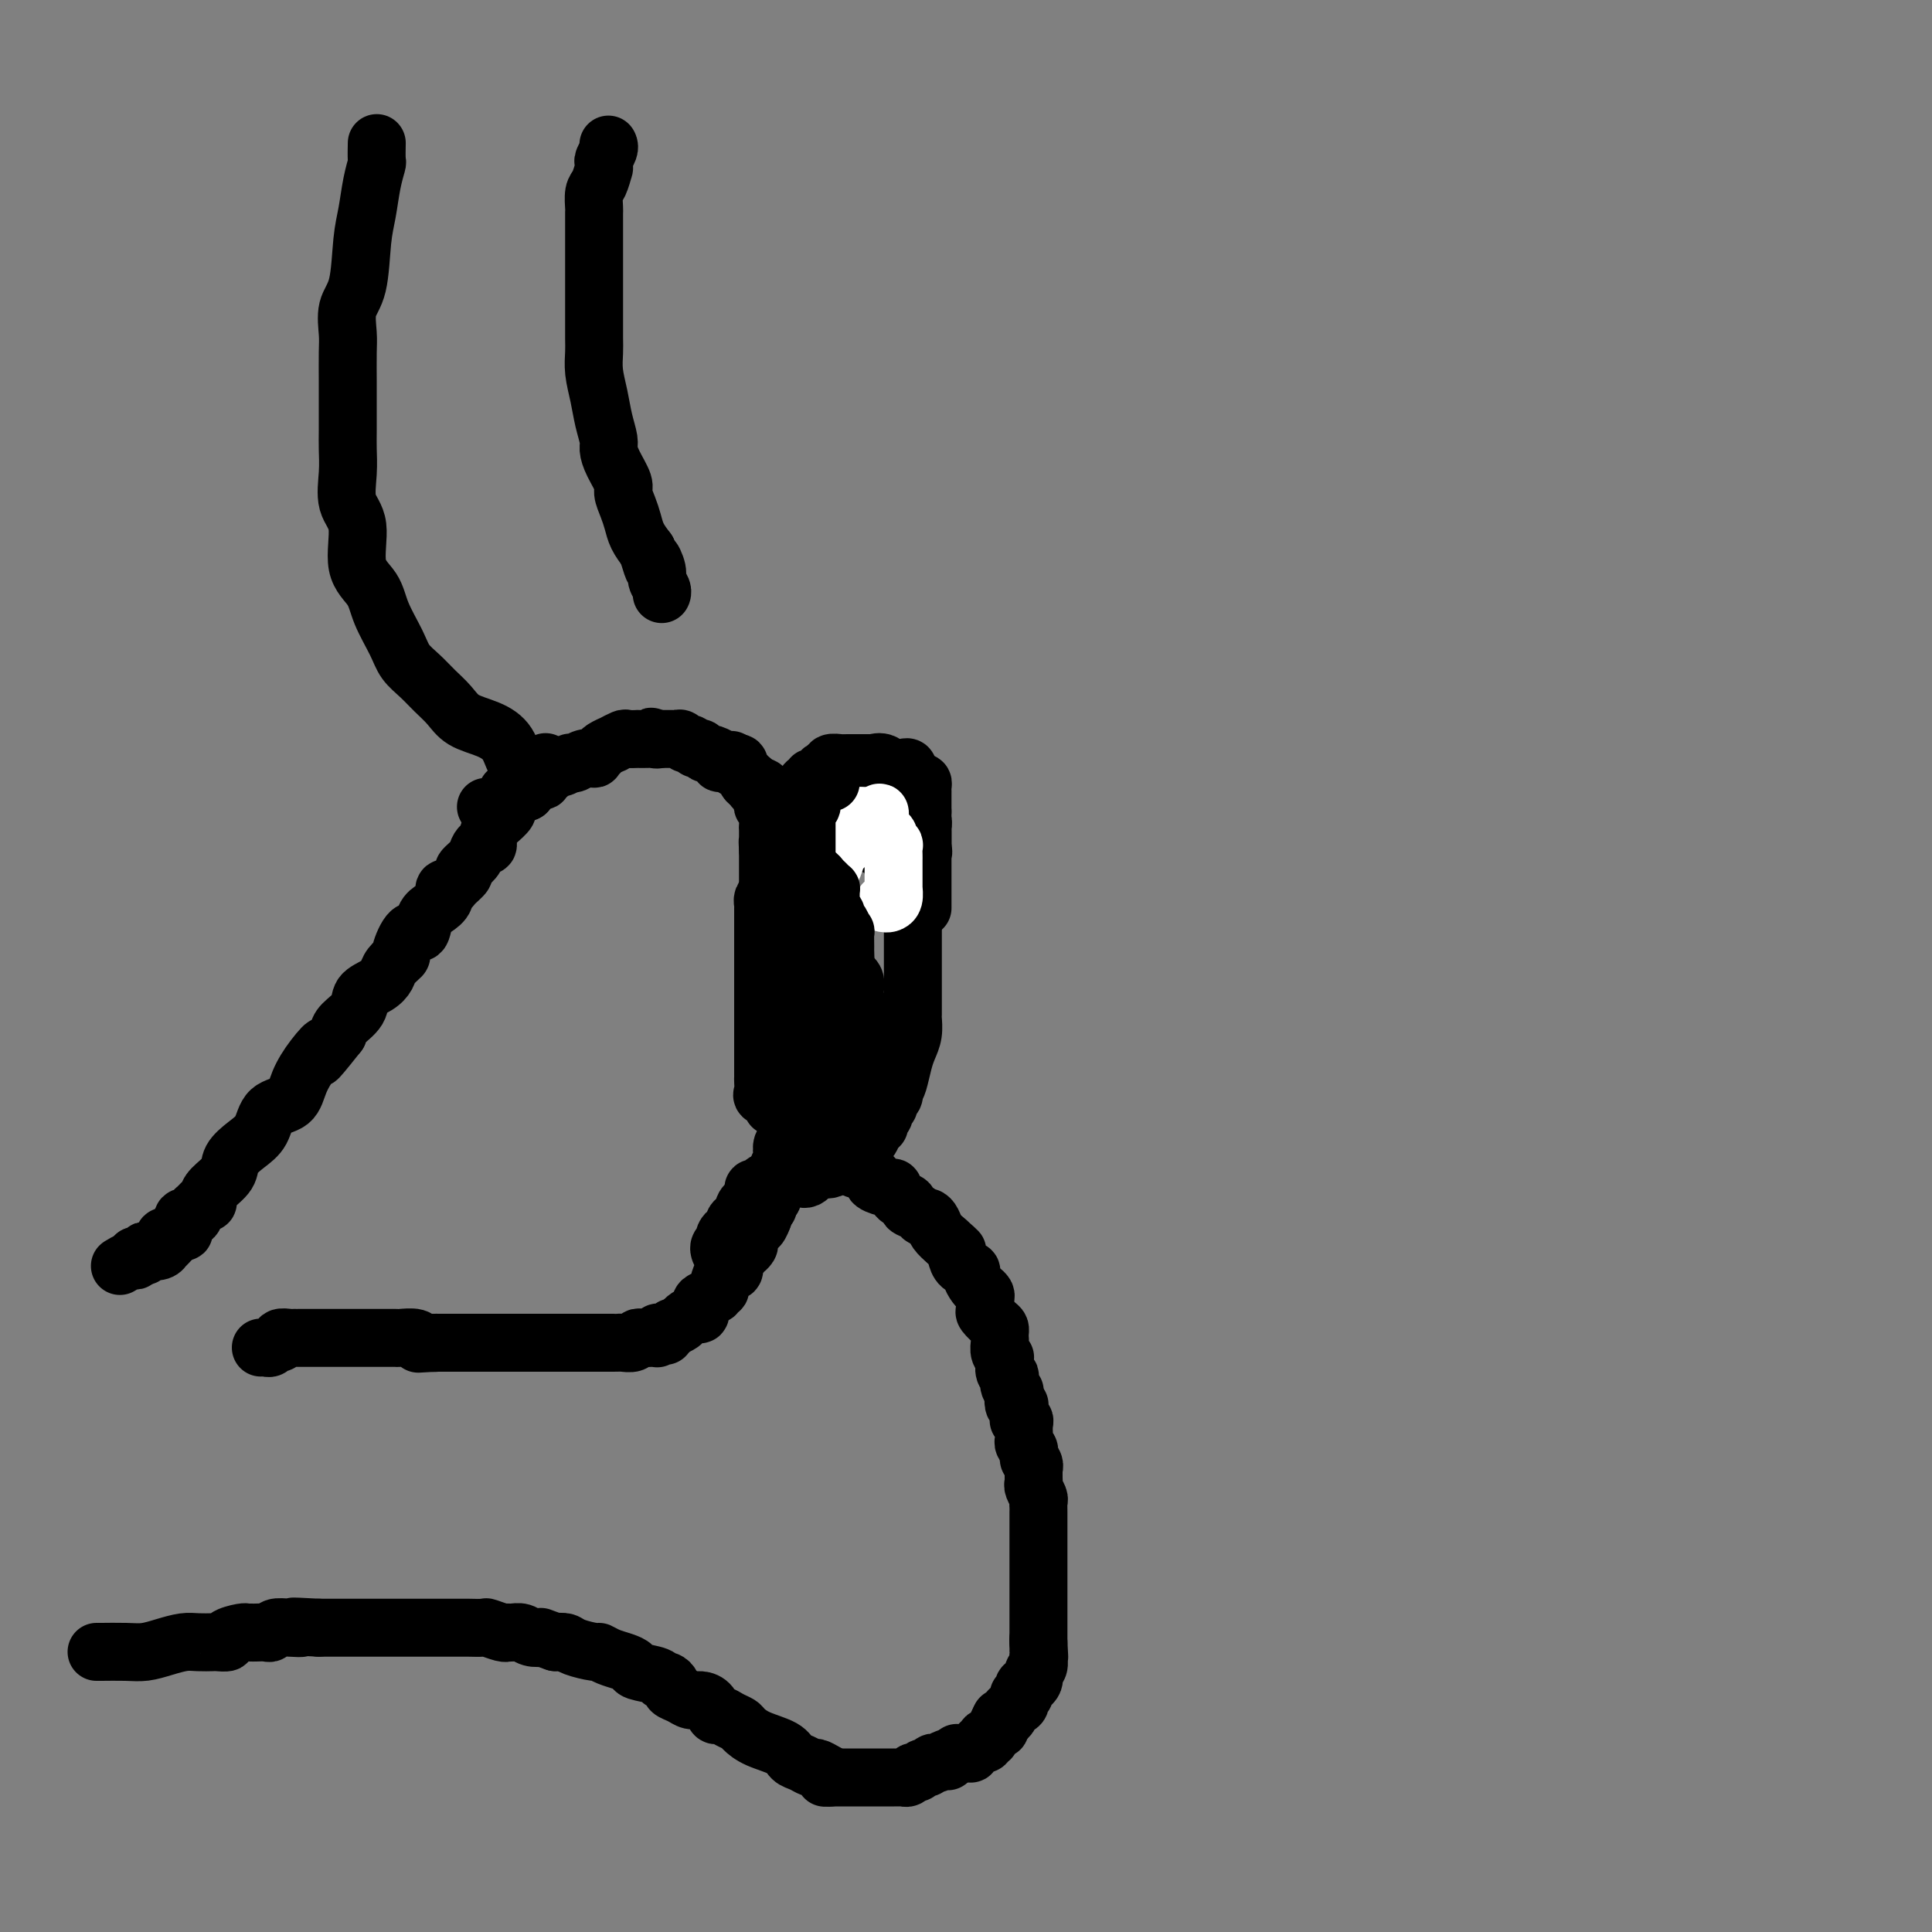 <svg viewBox='0 0 400 400' version='1.1' xmlns='http://www.w3.org/2000/svg' xmlns:xlink='http://www.w3.org/1999/xlink'><rect x="0" y="0" width="400" height="400" fill="#808080" stroke="none"/><g fill='none' stroke='#000000' stroke-width='12' stroke-linecap='round' stroke-linejoin='round'><path d='M78,30c0.006,-0.331 0.013,-0.662 0,0c-0.013,0.662 -0.045,2.318 0,3c0.045,0.682 0.168,0.391 0,1c-0.168,0.609 -0.627,2.118 -1,4c-0.373,1.882 -0.660,4.139 -1,6c-0.340,1.861 -0.732,3.328 -1,6c-0.268,2.672 -0.412,6.550 -1,9c-0.588,2.450 -1.622,3.472 -2,5c-0.378,1.528 -0.101,3.564 0,5c0.101,1.436 0.027,2.273 0,4c-0.027,1.727 -0.007,4.343 0,6c0.007,1.657 -0.000,2.355 0,4c0.000,1.645 0.008,4.239 0,6c-0.008,1.761 -0.033,2.690 0,4c0.033,1.310 0.124,3.000 0,5c-0.124,2.000 -0.463,4.311 0,6c0.463,1.689 1.728,2.755 2,5c0.272,2.245 -0.447,5.668 0,8c0.447,2.332 2.062,3.572 3,5c0.938,1.428 1.199,3.043 2,5c0.801,1.957 2.143,4.256 3,6c0.857,1.744 1.228,2.932 2,4c0.772,1.068 1.945,2.015 3,3c1.055,0.985 1.991,2.008 3,3c1.009,0.992 2.090,1.952 3,3c0.910,1.048 1.649,2.185 3,3c1.351,0.815 3.315,1.307 5,2c1.685,0.693 3.091,1.588 4,3c0.909,1.412 1.322,3.342 2,4c0.678,0.658 1.622,0.045 2,0c0.378,-0.045 0.189,0.477 0,1'/><path d='M109,159c4.486,3.885 3.203,2.598 3,2c-0.203,-0.598 0.676,-0.507 1,-1c0.324,-0.493 0.093,-1.569 0,-2c-0.093,-0.431 -0.046,-0.215 0,0'/><path d='M126,30c-0.030,-0.058 -0.061,-0.116 0,0c0.061,0.116 0.213,0.407 0,1c-0.213,0.593 -0.792,1.490 -1,2c-0.208,0.510 -0.045,0.635 0,1c0.045,0.365 -0.026,0.970 0,1c0.026,0.030 0.151,-0.516 0,0c-0.151,0.516 -0.576,2.094 -1,3c-0.424,0.906 -0.846,1.139 -1,2c-0.154,0.861 -0.041,2.351 0,3c0.041,0.649 0.011,0.457 0,1c-0.011,0.543 -0.003,1.820 0,3c0.003,1.180 0.001,2.263 0,3c-0.001,0.737 -0.000,1.127 0,2c0.000,0.873 0.000,2.228 0,3c-0.000,0.772 -0.000,0.962 0,2c0.000,1.038 0.000,2.924 0,4c-0.000,1.076 -0.001,1.343 0,2c0.001,0.657 0.003,1.704 0,3c-0.003,1.296 -0.012,2.842 0,4c0.012,1.158 0.046,1.928 0,3c-0.046,1.072 -0.170,2.447 0,4c0.170,1.553 0.636,3.285 1,5c0.364,1.715 0.627,3.412 1,5c0.373,1.588 0.856,3.068 1,4c0.144,0.932 -0.049,1.316 0,2c0.049,0.684 0.342,1.667 1,3c0.658,1.333 1.681,3.018 2,4c0.319,0.982 -0.066,1.263 0,2c0.066,0.737 0.585,1.929 1,3c0.415,1.071 0.727,2.019 1,3c0.273,0.981 0.507,1.995 1,3c0.493,1.005 1.247,2.003 2,3'/><path d='M134,114c1.863,6.080 1.021,2.782 1,2c-0.021,-0.782 0.779,0.954 1,2c0.221,1.046 -0.137,1.404 0,2c0.137,0.596 0.768,1.430 1,2c0.232,0.570 0.066,0.877 0,1c-0.066,0.123 -0.033,0.061 0,0'/><path d='M166,244c0.319,0.079 0.638,0.158 1,0c0.362,-0.158 0.769,-0.552 1,-1c0.231,-0.448 0.288,-0.950 1,-1c0.712,-0.050 2.078,0.353 3,0c0.922,-0.353 1.400,-1.463 2,-2c0.600,-0.537 1.322,-0.500 2,-1c0.678,-0.500 1.312,-1.536 2,-2c0.688,-0.464 1.431,-0.355 2,-1c0.569,-0.645 0.964,-2.044 1,-3c0.036,-0.956 -0.289,-1.470 0,-2c0.289,-0.530 1.190,-1.075 2,-2c0.810,-0.925 1.527,-2.228 2,-3c0.473,-0.772 0.701,-1.013 1,-2c0.299,-0.987 0.669,-2.722 1,-4c0.331,-1.278 0.625,-2.100 1,-3c0.375,-0.900 0.833,-1.878 1,-3c0.167,-1.122 0.045,-2.388 0,-3c-0.045,-0.612 -0.012,-0.569 0,-1c0.012,-0.431 0.003,-1.337 0,-2c-0.003,-0.663 -0.001,-1.084 0,-2c0.001,-0.916 0.000,-2.326 0,-3c-0.000,-0.674 -0.000,-0.613 0,-1c0.000,-0.387 0.000,-1.221 0,-2c-0.000,-0.779 -0.000,-1.504 0,-2c0.000,-0.496 0.000,-0.763 0,-1c-0.000,-0.237 -0.000,-0.444 0,-1c0.000,-0.556 0.000,-1.461 0,-2c-0.000,-0.539 -0.000,-0.711 0,-1c0.000,-0.289 0.000,-0.693 0,-1c-0.000,-0.307 -0.000,-0.516 0,-1c0.000,-0.484 0.000,-1.242 0,-2'/><path d='M189,189c0.005,-3.815 0.016,-0.853 0,0c-0.016,0.853 -0.060,-0.402 0,-1c0.060,-0.598 0.224,-0.540 0,-1c-0.224,-0.460 -0.834,-1.437 -1,-2c-0.166,-0.563 0.113,-0.710 0,-1c-0.113,-0.290 -0.619,-0.723 -1,-1c-0.381,-0.277 -0.638,-0.399 -1,-1c-0.362,-0.601 -0.828,-1.681 -1,-2c-0.172,-0.319 -0.048,0.123 0,0c0.048,-0.123 0.020,-0.811 0,-1c-0.020,-0.189 -0.034,0.121 0,0c0.034,-0.121 0.115,-0.673 0,-1c-0.115,-0.327 -0.428,-0.431 -1,-1c-0.572,-0.569 -1.405,-1.605 -2,-2c-0.595,-0.395 -0.951,-0.148 -1,0c-0.049,0.148 0.211,0.198 0,0c-0.211,-0.198 -0.893,-0.645 -1,-1c-0.107,-0.355 0.361,-0.617 0,-1c-0.361,-0.383 -1.549,-0.887 -2,-1c-0.451,-0.113 -0.163,0.166 0,0c0.163,-0.166 0.201,-0.777 0,-1c-0.201,-0.223 -0.642,-0.060 -1,0c-0.358,0.060 -0.635,0.016 -1,0c-0.365,-0.016 -0.819,-0.005 -1,0c-0.181,0.005 -0.091,0.002 0,0'/><path d='M172,171c-0.027,0.000 -0.053,0.000 0,0c0.053,-0.000 0.186,-0.001 0,0c-0.186,0.001 -0.690,0.003 -1,0c-0.310,-0.003 -0.427,-0.011 -1,0c-0.573,0.011 -1.603,0.041 -2,0c-0.397,-0.041 -0.162,-0.155 0,0c0.162,0.155 0.251,0.577 0,1c-0.251,0.423 -0.840,0.845 -1,1c-0.160,0.155 0.111,0.042 0,0c-0.111,-0.042 -0.603,-0.012 -1,0c-0.397,0.012 -0.698,0.006 -1,0'/><path d='M165,173c-0.972,0.077 0.099,-0.731 0,-1c-0.099,-0.269 -1.369,0.002 -2,-1c-0.631,-1.002 -0.625,-3.276 -1,-4c-0.375,-0.724 -1.132,0.100 -2,0c-0.868,-0.100 -1.847,-1.126 -2,-2c-0.153,-0.874 0.522,-1.597 0,-2c-0.522,-0.403 -2.239,-0.485 -3,-1c-0.761,-0.515 -0.566,-1.461 -1,-2c-0.434,-0.539 -1.496,-0.670 -2,-1c-0.504,-0.330 -0.449,-0.858 -1,-1c-0.551,-0.142 -1.707,0.102 -2,0c-0.293,-0.102 0.276,-0.549 0,-1c-0.276,-0.451 -1.397,-0.904 -2,-1c-0.603,-0.096 -0.686,0.166 -1,0c-0.314,-0.166 -0.858,-0.762 -1,-1c-0.142,-0.238 0.116,-0.120 0,0c-0.116,0.120 -0.608,0.242 -1,0c-0.392,-0.242 -0.683,-0.850 -1,-1c-0.317,-0.150 -0.658,0.156 -1,0c-0.342,-0.156 -0.683,-0.774 -1,-1c-0.317,-0.226 -0.610,-0.061 -1,0c-0.390,0.061 -0.878,0.016 -1,0c-0.122,-0.016 0.122,-0.004 0,0c-0.122,0.004 -0.610,0.001 -1,0c-0.390,-0.001 -0.683,-0.000 -1,0c-0.317,0.000 -0.659,0.000 -1,0'/><path d='M136,153c-2.421,-0.928 -0.475,-0.249 0,0c0.475,0.249 -0.521,0.067 -1,0c-0.479,-0.067 -0.442,-0.019 -1,0c-0.558,0.019 -1.713,0.009 -2,0c-0.287,-0.009 0.293,-0.017 0,0c-0.293,0.017 -1.458,0.060 -2,0c-0.542,-0.060 -0.459,-0.224 -1,0c-0.541,0.224 -1.704,0.834 -2,1c-0.296,0.166 0.276,-0.113 0,0c-0.276,0.113 -1.400,0.618 -2,1c-0.600,0.382 -0.675,0.642 -1,1c-0.325,0.358 -0.900,0.814 -1,1c-0.100,0.186 0.276,0.101 0,0c-0.276,-0.101 -1.204,-0.220 -2,0c-0.796,0.220 -1.461,0.777 -2,1c-0.539,0.223 -0.954,0.111 -1,0c-0.046,-0.111 0.275,-0.222 0,0c-0.275,0.222 -1.148,0.777 -2,1c-0.852,0.223 -1.684,0.115 -2,0c-0.316,-0.115 -0.117,-0.237 0,0c0.117,0.237 0.152,0.833 0,1c-0.152,0.167 -0.493,-0.096 -1,0c-0.507,0.096 -1.182,0.552 -2,1c-0.818,0.448 -1.778,0.890 -2,1c-0.222,0.110 0.295,-0.111 0,0c-0.295,0.111 -1.402,0.555 -2,1c-0.598,0.445 -0.686,0.893 -1,1c-0.314,0.107 -0.854,-0.125 -1,0c-0.146,0.125 0.101,0.607 0,1c-0.101,0.393 -0.551,0.696 -1,1'/><path d='M104,166c-3.976,2.238 -1.417,1.333 -1,1c0.417,-0.333 -1.310,-0.095 -2,0c-0.690,0.095 -0.345,0.048 0,0'/><path d='M165,174c-0.236,-0.184 -0.472,-0.368 0,-1c0.472,-0.632 1.651,-1.710 2,-2c0.349,-0.290 -0.131,0.210 0,0c0.131,-0.210 0.875,-1.131 1,-2c0.125,-0.869 -0.369,-1.686 0,-2c0.369,-0.314 1.602,-0.126 2,0c0.398,0.126 -0.037,0.191 0,0c0.037,-0.191 0.546,-0.639 1,-1c0.454,-0.361 0.853,-0.635 1,-1c0.147,-0.365 0.042,-0.819 0,-1c-0.042,-0.181 -0.023,-0.087 0,0c0.023,0.087 0.049,0.167 0,0c-0.049,-0.167 -0.171,-0.581 0,-1c0.171,-0.419 0.637,-0.845 1,-1c0.363,-0.155 0.622,-0.041 1,0c0.378,0.041 0.874,0.007 1,0c0.126,-0.007 -0.117,0.012 0,0c0.117,-0.012 0.593,-0.055 1,0c0.407,0.055 0.744,0.208 1,0c0.256,-0.208 0.429,-0.777 1,-1c0.571,-0.223 1.538,-0.098 2,0c0.462,0.098 0.418,0.171 1,0c0.582,-0.171 1.791,-0.585 3,-1'/><path d='M184,160c2.075,-0.460 1.264,-0.110 1,0c-0.264,0.110 0.019,-0.020 0,0c-0.019,0.020 -0.341,0.191 0,0c0.341,-0.191 1.345,-0.745 2,-1c0.655,-0.255 0.960,-0.210 1,0c0.040,0.210 -0.185,0.586 0,1c0.185,0.414 0.781,0.866 1,1c0.219,0.134 0.063,-0.048 0,0c-0.063,0.048 -0.031,0.328 0,1c0.031,0.672 0.061,1.736 0,2c-0.061,0.264 -0.212,-0.271 0,0c0.212,0.271 0.788,1.347 1,2c0.212,0.653 0.061,0.881 0,1c-0.061,0.119 -0.030,0.127 0,0c0.030,-0.127 0.061,-0.389 0,0c-0.061,0.389 -0.212,1.428 0,2c0.212,0.572 0.789,0.678 1,1c0.211,0.322 0.057,0.860 0,1c-0.057,0.140 -0.015,-0.117 0,0c0.015,0.117 0.004,0.609 0,1c-0.004,0.391 -0.001,0.682 0,1c0.001,0.318 0.000,0.662 0,1c-0.000,0.338 -0.000,0.669 0,1'/><path d='M191,175c0.309,2.330 0.083,1.154 0,1c-0.083,-0.154 -0.022,0.712 0,1c0.022,0.288 0.006,-0.004 0,0c-0.006,0.004 -0.002,0.303 0,1c0.002,0.697 0.000,1.793 0,2c-0.000,0.207 -0.000,-0.474 0,0c0.000,0.474 0.000,2.103 0,3c-0.000,0.897 -0.000,1.062 0,1c0.000,-0.062 0.000,-0.352 0,0c-0.000,0.352 -0.000,1.345 0,2c0.000,0.655 0.000,0.971 0,1c-0.000,0.029 -0.000,-0.230 0,0c0.000,0.230 0.000,0.949 0,1c-0.000,0.051 -0.000,-0.566 0,-1c0.000,-0.434 0.000,-0.684 0,-1c-0.000,-0.316 -0.000,-0.698 0,-1c0.000,-0.302 0.000,-0.524 0,-1c-0.000,-0.476 -0.000,-1.207 0,-2c0.000,-0.793 0.000,-1.650 0,-3c-0.000,-1.350 -0.000,-3.193 0,-4c0.000,-0.807 0.000,-0.577 0,-1c-0.000,-0.423 -0.000,-1.498 0,-2c0.000,-0.502 0.000,-0.429 0,-1c-0.000,-0.571 0.000,-1.785 0,-3'/><path d='M191,168c-0.000,-2.984 -0.000,-1.443 0,-1c0.000,0.443 0.001,-0.211 0,-1c-0.001,-0.789 -0.003,-1.713 0,-2c0.003,-0.287 0.011,0.063 0,0c-0.011,-0.063 -0.041,-0.539 0,-1c0.041,-0.461 0.154,-0.907 0,-1c-0.154,-0.093 -0.575,0.167 -1,0c-0.425,-0.167 -0.855,-0.761 -1,-1c-0.145,-0.239 -0.006,-0.124 0,0c0.006,0.124 -0.121,0.258 -1,0c-0.879,-0.258 -2.509,-0.906 -3,-1c-0.491,-0.094 0.156,0.367 0,0c-0.156,-0.367 -1.117,-1.562 -2,-2c-0.883,-0.438 -1.689,-0.117 -2,0c-0.311,0.117 -0.126,0.031 0,0c0.126,-0.031 0.192,-0.008 0,0c-0.192,0.008 -0.643,0.002 -1,0c-0.357,-0.002 -0.622,-0.001 -1,0c-0.378,0.001 -0.871,0.000 -1,0c-0.129,-0.000 0.106,-0.000 0,0c-0.106,0.000 -0.552,0.000 -1,0c-0.448,-0.000 -0.898,-0.001 -1,0c-0.102,0.001 0.144,0.004 0,0c-0.144,-0.004 -0.680,-0.015 -1,0c-0.320,0.015 -0.426,0.056 -1,0c-0.574,-0.056 -1.616,-0.207 -2,0c-0.384,0.207 -0.110,0.774 0,1c0.110,0.226 0.055,0.113 0,0'/><path d='M172,159c-2.111,0.316 -1.890,0.606 -2,1c-0.110,0.394 -0.552,0.893 -1,1c-0.448,0.107 -0.904,-0.178 -1,0c-0.096,0.178 0.167,0.817 0,1c-0.167,0.183 -0.763,-0.092 -1,0c-0.237,0.092 -0.115,0.549 0,1c0.115,0.451 0.223,0.895 0,1c-0.223,0.105 -0.778,-0.130 -1,0c-0.222,0.130 -0.113,0.623 0,1c0.113,0.377 0.229,0.637 0,1c-0.229,0.363 -0.803,0.830 -1,1c-0.197,0.170 -0.015,0.043 0,0c0.015,-0.043 -0.136,-0.000 0,0c0.136,0.000 0.558,-0.041 1,0c0.442,0.041 0.905,0.166 1,0c0.095,-0.166 -0.178,-0.623 0,-1c0.178,-0.377 0.808,-0.675 1,-1c0.192,-0.325 -0.053,-0.675 0,-1c0.053,-0.325 0.406,-0.623 1,-1c0.594,-0.377 1.429,-0.833 2,-1c0.571,-0.167 0.877,-0.045 1,0c0.123,0.045 0.064,0.012 0,0c-0.064,-0.012 -0.133,-0.003 0,0c0.133,0.003 0.466,0.001 1,0c0.534,-0.001 1.267,-0.000 2,0'/><path d='M175,162c1.653,-0.461 1.287,0.388 1,1c-0.287,0.612 -0.495,0.989 0,1c0.495,0.011 1.692,-0.344 2,0c0.308,0.344 -0.272,1.388 0,2c0.272,0.612 1.397,0.791 2,1c0.603,0.209 0.684,0.448 1,1c0.316,0.552 0.868,1.416 1,2c0.132,0.584 -0.157,0.888 0,1c0.157,0.112 0.759,0.032 1,0c0.241,-0.032 0.120,-0.016 0,0'/><path d='M109,163c0.000,0.000 0.000,1.000 0,1'/><path d='M109,164c-0.157,0.163 -0.548,0.070 -1,0c-0.452,-0.070 -0.965,-0.117 -1,0c-0.035,0.117 0.408,0.398 0,1c-0.408,0.602 -1.669,1.526 -2,2c-0.331,0.474 0.266,0.499 0,1c-0.266,0.501 -1.395,1.479 -2,2c-0.605,0.521 -0.687,0.587 -1,1c-0.313,0.413 -0.856,1.174 -1,2c-0.144,0.826 0.111,1.717 0,2c-0.111,0.283 -0.588,-0.041 -1,0c-0.412,0.041 -0.758,0.448 -1,1c-0.242,0.552 -0.379,1.248 -1,2c-0.621,0.752 -1.726,1.559 -2,2c-0.274,0.441 0.282,0.516 0,1c-0.282,0.484 -1.402,1.376 -2,2c-0.598,0.624 -0.675,0.980 -1,1c-0.325,0.020 -0.898,-0.298 -1,0c-0.102,0.298 0.269,1.211 0,2c-0.269,0.789 -1.176,1.456 -2,2c-0.824,0.544 -1.564,0.967 -2,2c-0.436,1.033 -0.569,2.675 -1,3c-0.431,0.325 -1.162,-0.667 -2,0c-0.838,0.667 -1.784,2.994 -2,4c-0.216,1.006 0.299,0.691 0,1c-0.299,0.309 -1.412,1.240 -2,2c-0.588,0.760 -0.651,1.348 -1,2c-0.349,0.652 -0.983,1.368 -2,2c-1.017,0.632 -2.417,1.180 -3,2c-0.583,0.820 -0.349,1.913 -1,3c-0.651,1.087 -2.186,2.168 -3,3c-0.814,0.832 -0.907,1.416 -1,2'/><path d='M70,214c-6.636,8.358 -3.725,4.254 -3,3c0.725,-1.254 -0.735,0.342 -2,2c-1.265,1.658 -2.333,3.378 -3,5c-0.667,1.622 -0.932,3.148 -2,4c-1.068,0.852 -2.938,1.032 -4,2c-1.062,0.968 -1.314,2.724 -2,4c-0.686,1.276 -1.806,2.071 -3,3c-1.194,0.929 -2.463,1.990 -3,3c-0.537,1.010 -0.343,1.968 -1,3c-0.657,1.032 -2.166,2.137 -3,3c-0.834,0.863 -0.993,1.484 -1,2c-0.007,0.516 0.137,0.925 0,1c-0.137,0.075 -0.557,-0.186 -1,0c-0.443,0.186 -0.911,0.819 -1,1c-0.089,0.181 0.200,-0.091 0,0c-0.200,0.091 -0.891,0.546 -1,1c-0.109,0.454 0.363,0.909 0,1c-0.363,0.091 -1.562,-0.182 -2,0c-0.438,0.182 -0.117,0.819 0,1c0.117,0.181 0.028,-0.095 0,0c-0.028,0.095 0.003,0.561 0,1c-0.003,0.439 -0.042,0.850 0,1c0.042,0.150 0.165,0.041 0,0c-0.165,-0.041 -0.619,-0.012 -1,0c-0.381,0.012 -0.691,0.006 -1,0'/><path d='M36,255c-5.215,6.566 -1.253,2.480 0,1c1.253,-1.480 -0.202,-0.354 -1,0c-0.798,0.354 -0.938,-0.062 -1,0c-0.062,0.062 -0.045,0.604 0,1c0.045,0.396 0.118,0.646 0,1c-0.118,0.354 -0.427,0.813 -1,1c-0.573,0.187 -1.410,0.103 -2,0c-0.590,-0.103 -0.931,-0.223 -1,0c-0.069,0.223 0.135,0.791 0,1c-0.135,0.209 -0.610,0.060 -1,0c-0.390,-0.060 -0.695,-0.030 -1,0'/><path d='M28,260c-1.209,1.016 -0.233,1.057 0,1c0.233,-0.057 -0.278,-0.211 -1,0c-0.722,0.211 -1.656,0.788 -2,1c-0.344,0.212 -0.098,0.061 0,0c0.098,-0.061 0.049,-0.030 0,0'/><path d='M182,233c0.033,0.089 0.065,0.179 0,0c-0.065,-0.179 -0.229,-0.625 0,-1c0.229,-0.375 0.850,-0.677 1,-1c0.150,-0.323 -0.170,-0.665 0,-1c0.170,-0.335 0.830,-0.662 1,-1c0.170,-0.338 -0.151,-0.687 0,-1c0.151,-0.313 0.772,-0.591 1,-1c0.228,-0.409 0.061,-0.950 0,-1c-0.061,-0.050 -0.016,0.391 0,0c0.016,-0.391 0.004,-1.614 0,-2c-0.004,-0.386 -0.001,0.064 0,0c0.001,-0.064 0.000,-0.643 0,-1c-0.000,-0.357 -0.000,-0.491 0,-1c0.000,-0.509 0.000,-1.394 0,-2c-0.000,-0.606 -0.000,-0.932 0,-1c0.000,-0.068 0.000,0.121 0,0c-0.000,-0.121 -0.000,-0.553 0,-1c0.000,-0.447 0.000,-0.908 0,-1c-0.000,-0.092 -0.000,0.186 0,0c0.000,-0.186 0.000,-0.834 0,-1c-0.000,-0.166 -0.000,0.151 0,0c0.000,-0.151 0.000,-0.772 0,-1c-0.000,-0.228 -0.000,-0.065 0,0c0.000,0.065 0.000,0.033 0,0'/><path d='M185,215c0.286,-3.011 -0.498,-1.539 -1,-1c-0.502,0.539 -0.723,0.145 -1,0c-0.277,-0.145 -0.612,-0.040 -1,0c-0.388,0.040 -0.829,0.013 -1,0c-0.171,-0.013 -0.070,-0.014 0,0c0.070,0.014 0.111,0.044 0,0c-0.111,-0.044 -0.373,-0.163 -1,0c-0.627,0.163 -1.618,0.606 -2,1c-0.382,0.394 -0.155,0.739 0,1c0.155,0.261 0.238,0.437 0,1c-0.238,0.563 -0.796,1.513 -1,2c-0.204,0.487 -0.055,0.512 0,1c0.055,0.488 0.015,1.439 0,2c-0.015,0.561 -0.004,0.732 0,1c0.004,0.268 0.001,0.631 0,1c-0.001,0.369 -0.000,0.743 0,1c0.000,0.257 0.000,0.398 0,1c-0.000,0.602 -0.000,1.667 0,2c0.000,0.333 0.001,-0.066 0,0c-0.001,0.066 -0.004,0.596 0,1c0.004,0.404 0.015,0.682 0,1c-0.015,0.318 -0.057,0.676 0,1c0.057,0.324 0.211,0.613 0,1c-0.211,0.387 -0.788,0.874 -1,1c-0.212,0.126 -0.061,-0.107 0,0c0.061,0.107 0.030,0.553 0,1'/><path d='M176,234c-0.532,3.101 -0.863,1.353 -1,1c-0.137,-0.353 -0.079,0.689 0,1c0.079,0.311 0.179,-0.110 0,0c-0.179,0.110 -0.636,0.751 -1,1c-0.364,0.249 -0.633,0.105 -1,0c-0.367,-0.105 -0.830,-0.173 -1,0c-0.170,0.173 -0.046,0.585 0,1c0.046,0.415 0.013,0.833 0,1c-0.013,0.167 -0.007,0.084 0,0'/></g>
<g fill='none' stroke='#FFFFFF' stroke-width='12' stroke-linecap='round' stroke-linejoin='round'><path d='M166,183c0.356,0.049 0.711,0.099 1,0c0.289,-0.099 0.511,-0.345 1,-1c0.489,-0.655 1.245,-1.719 2,-2c0.755,-0.281 1.508,0.222 2,0c0.492,-0.222 0.724,-1.169 1,-2c0.276,-0.831 0.596,-1.545 1,-2c0.404,-0.455 0.892,-0.651 1,-1c0.108,-0.349 -0.163,-0.850 0,-1c0.163,-0.150 0.761,0.052 1,0c0.239,-0.052 0.120,-0.358 0,-1c-0.120,-0.642 -0.242,-1.621 0,-2c0.242,-0.379 0.849,-0.158 1,0c0.151,0.158 -0.153,0.253 0,0c0.153,-0.253 0.762,-0.852 1,-1c0.238,-0.148 0.105,0.157 0,0c-0.105,-0.157 -0.183,-0.774 0,-1c0.183,-0.226 0.626,-0.061 1,0c0.374,0.061 0.678,0.017 1,0c0.322,-0.017 0.661,-0.009 1,0'/><path d='M181,169c2.316,-1.923 0.606,0.268 0,1c-0.606,0.732 -0.107,0.003 0,0c0.107,-0.003 -0.178,0.720 0,1c0.178,0.280 0.817,0.116 1,0c0.183,-0.116 -0.091,-0.185 0,0c0.091,0.185 0.546,0.622 1,1c0.454,0.378 0.906,0.696 1,1c0.094,0.304 -0.171,0.592 0,1c0.171,0.408 0.778,0.935 1,1c0.222,0.065 0.060,-0.333 0,0c-0.060,0.333 -0.016,1.396 0,2c0.016,0.604 0.004,0.750 0,1c-0.004,0.250 -0.001,0.606 0,1c0.001,0.394 0.000,0.827 0,1c-0.000,0.173 -0.000,0.088 0,0c0.000,-0.088 0.000,-0.177 0,0c-0.000,0.177 -0.000,0.620 0,1c0.000,0.380 0.001,0.697 0,1c-0.001,0.303 -0.003,0.593 0,1c0.003,0.407 0.012,0.932 0,1c-0.012,0.068 -0.044,-0.322 0,0c0.044,0.322 0.166,1.356 0,2c-0.166,0.644 -0.619,0.898 -1,1c-0.381,0.102 -0.691,0.051 -1,0'/></g>
<g fill='none' stroke='#000000' stroke-width='12' stroke-linecap='round' stroke-linejoin='round'><path d='M159,211c0.455,-0.637 0.910,-1.273 1,-2c0.090,-0.727 -0.186,-1.543 0,-2c0.186,-0.457 0.834,-0.555 1,-1c0.166,-0.445 -0.152,-1.236 0,-2c0.152,-0.764 0.772,-1.500 1,-2c0.228,-0.500 0.065,-0.764 0,-1c-0.065,-0.236 -0.031,-0.445 0,-1c0.031,-0.555 0.061,-1.458 0,-2c-0.061,-0.542 -0.213,-0.724 0,-1c0.213,-0.276 0.789,-0.645 1,-1c0.211,-0.355 0.055,-0.695 0,-1c-0.055,-0.305 -0.011,-0.575 0,-1c0.011,-0.425 -0.012,-1.007 0,-1c0.012,0.007 0.060,0.602 0,0c-0.060,-0.602 -0.226,-2.400 0,-3c0.226,-0.600 0.844,-0.003 1,0c0.156,0.003 -0.151,-0.588 0,-1c0.151,-0.412 0.762,-0.646 1,-1c0.238,-0.354 0.105,-0.827 0,-1c-0.105,-0.173 -0.183,-0.046 0,0c0.183,0.046 0.626,0.012 1,0c0.374,-0.012 0.678,-0.004 1,0c0.322,0.004 0.661,0.002 1,0'/><path d='M168,187c0.664,-0.225 -0.176,0.712 0,1c0.176,0.288 1.368,-0.073 2,0c0.632,0.073 0.705,0.580 1,1c0.295,0.420 0.811,0.753 1,1c0.189,0.247 0.051,0.406 0,1c-0.051,0.594 -0.014,1.621 0,2c0.014,0.379 0.004,0.109 0,0c-0.004,-0.109 -0.001,-0.058 0,0c0.001,0.058 0.000,0.124 0,1c-0.000,0.876 -0.000,2.562 0,3c0.000,0.438 0.000,-0.373 0,0c-0.000,0.373 -0.000,1.930 0,3c0.000,1.070 0.000,1.651 0,2c-0.000,0.349 -0.000,0.464 0,1c0.000,0.536 0.000,1.492 0,2c-0.000,0.508 -0.000,0.569 0,1c0.000,0.431 -0.000,1.233 0,2c0.000,0.767 0.000,1.501 0,2c-0.000,0.499 -0.000,0.764 0,1c0.000,0.236 0.000,0.443 0,1c-0.000,0.557 -0.000,1.463 0,2c0.000,0.537 0.000,0.703 0,1c-0.000,0.297 -0.000,0.724 0,1c0.000,0.276 0.001,0.401 0,1c-0.001,0.599 -0.003,1.670 0,2c0.003,0.330 0.012,-0.083 0,0c-0.012,0.083 -0.044,0.661 0,1c0.044,0.339 0.166,0.437 0,1c-0.166,0.563 -0.619,1.589 -1,2c-0.381,0.411 -0.691,0.205 -1,0'/><path d='M170,223c-0.553,4.824 -0.937,1.883 -1,1c-0.063,-0.883 0.193,0.291 0,1c-0.193,0.709 -0.836,0.951 -1,1c-0.164,0.049 0.152,-0.097 0,0c-0.152,0.097 -0.773,0.435 -1,0c-0.227,-0.435 -0.061,-1.643 0,-2c0.061,-0.357 0.016,0.138 0,0c-0.016,-0.138 -0.004,-0.910 0,-1c0.004,-0.090 0.001,0.501 0,0c-0.001,-0.501 -0.000,-2.094 0,-3c0.000,-0.906 0.000,-1.124 0,-1c-0.000,0.124 -0.000,0.591 0,0c0.000,-0.591 0.000,-2.241 0,-3c-0.000,-0.759 -0.000,-0.627 0,-1c0.000,-0.373 0.000,-1.252 0,-2c-0.000,-0.748 -0.001,-1.365 0,-2c0.001,-0.635 0.004,-1.287 0,-2c-0.004,-0.713 -0.015,-1.488 0,-2c0.015,-0.512 0.057,-0.763 0,-1c-0.057,-0.237 -0.211,-0.462 0,-1c0.211,-0.538 0.789,-1.391 1,-2c0.211,-0.609 0.057,-0.976 0,-1c-0.057,-0.024 -0.015,0.293 0,0c0.015,-0.293 0.004,-1.197 0,-2c-0.004,-0.803 -0.001,-1.504 0,-2c0.001,-0.496 0.000,-0.787 0,-1c-0.000,-0.213 -0.000,-0.346 0,-1c0.000,-0.654 0.000,-1.827 0,-3'/><path d='M168,193c-0.000,-5.159 -0.000,-1.558 0,-1c0.000,0.558 0.000,-1.927 0,-3c-0.000,-1.073 -0.000,-0.735 0,-1c0.000,-0.265 0.001,-1.132 0,-2c-0.001,-0.868 -0.005,-1.735 0,-2c0.005,-0.265 0.017,0.073 0,0c-0.017,-0.073 -0.064,-0.556 0,-1c0.064,-0.444 0.238,-0.848 0,-1c-0.238,-0.152 -0.890,-0.051 -1,0c-0.110,0.051 0.320,0.052 0,0c-0.320,-0.052 -1.390,-0.159 -2,0c-0.610,0.159 -0.759,0.582 -1,1c-0.241,0.418 -0.575,0.829 -1,1c-0.425,0.171 -0.941,0.101 -1,0c-0.059,-0.101 0.338,-0.233 0,0c-0.338,0.233 -1.411,0.832 -2,1c-0.589,0.168 -0.694,-0.096 -1,0c-0.306,0.096 -0.814,0.550 -1,1c-0.186,0.450 -0.050,0.894 0,1c0.050,0.106 0.013,-0.126 0,0c-0.013,0.126 -0.004,0.611 0,1c0.004,0.389 0.001,0.682 0,1c-0.001,0.318 -0.000,0.663 0,1c0.000,0.337 0.000,0.668 0,1c-0.000,0.332 -0.000,0.666 0,1'/><path d='M158,192c0.000,1.356 0.000,2.247 0,3c-0.000,0.753 -0.000,1.368 0,2c0.000,0.632 0.000,1.283 0,2c-0.000,0.717 -0.000,1.501 0,2c0.000,0.499 0.000,0.711 0,1c-0.000,0.289 -0.000,0.653 0,1c0.000,0.347 0.000,0.678 0,1c-0.000,0.322 -0.000,0.636 0,1c0.000,0.364 0.000,0.779 0,1c-0.000,0.221 -0.000,0.247 0,1c0.000,0.753 0.000,2.233 0,3c-0.000,0.767 -0.000,0.820 0,1c0.000,0.180 0.000,0.485 0,1c-0.000,0.515 -0.000,1.240 0,2c0.000,0.760 0.000,1.556 0,2c-0.000,0.444 -0.000,0.538 0,1c0.000,0.462 0.001,1.293 0,2c-0.001,0.707 -0.002,1.289 0,2c0.002,0.711 0.008,1.552 0,2c-0.008,0.448 -0.030,0.502 0,1c0.030,0.498 0.112,1.440 0,2c-0.112,0.560 -0.420,0.739 0,1c0.420,0.261 1.567,0.606 2,1c0.433,0.394 0.152,0.838 0,1c-0.152,0.162 -0.176,0.044 0,0c0.176,-0.044 0.552,-0.012 1,0c0.448,0.012 0.967,0.003 1,0c0.033,-0.003 -0.419,-0.001 0,0c0.419,0.001 1.710,0.000 3,0'/><path d='M165,229c0.971,0.131 -0.100,-0.542 0,-1c0.100,-0.458 1.371,-0.701 2,-1c0.629,-0.299 0.615,-0.653 1,-1c0.385,-0.347 1.167,-0.688 2,-1c0.833,-0.312 1.715,-0.595 2,-1c0.285,-0.405 -0.029,-0.930 0,-1c0.029,-0.070 0.400,0.317 1,0c0.600,-0.317 1.428,-1.338 2,-2c0.572,-0.662 0.889,-0.965 1,-1c0.111,-0.035 0.016,0.198 0,0c-0.016,-0.198 0.048,-0.827 0,-1c-0.048,-0.173 -0.209,0.108 0,0c0.209,-0.108 0.788,-0.606 1,-1c0.212,-0.394 0.057,-0.684 0,-1c-0.057,-0.316 -0.015,-0.658 0,-1c0.015,-0.342 0.004,-0.683 0,-1c-0.004,-0.317 -0.001,-0.610 0,-1c0.001,-0.390 0.000,-0.878 0,-1c-0.000,-0.122 -0.000,0.122 0,0c0.000,-0.122 0.000,-0.610 0,-1c-0.000,-0.390 -0.000,-0.682 0,-1c0.000,-0.318 0.000,-0.663 0,-1c-0.000,-0.337 -0.000,-0.667 0,-1c0.000,-0.333 0.001,-0.670 0,-1c-0.001,-0.330 -0.004,-0.653 0,-1c0.004,-0.347 0.016,-0.718 0,-1c-0.016,-0.282 -0.060,-0.473 0,-1c0.060,-0.527 0.222,-1.389 0,-2c-0.222,-0.611 -0.829,-0.972 -1,-1c-0.171,-0.028 0.094,0.278 0,0c-0.094,-0.278 -0.547,-1.139 -1,-2'/><path d='M175,200c-0.309,-2.892 -0.082,-1.123 0,-1c0.082,0.123 0.019,-1.399 0,-2c-0.019,-0.601 0.005,-0.281 0,-1c-0.005,-0.719 -0.040,-2.479 0,-3c0.040,-0.521 0.155,0.196 0,0c-0.155,-0.196 -0.581,-1.305 -1,-2c-0.419,-0.695 -0.830,-0.978 -1,-1c-0.170,-0.022 -0.098,0.215 0,0c0.098,-0.215 0.222,-0.883 0,-1c-0.222,-0.117 -0.792,0.319 -1,0c-0.208,-0.319 -0.055,-1.391 0,-2c0.055,-0.609 0.012,-0.755 0,-1c-0.012,-0.245 0.008,-0.590 0,-1c-0.008,-0.410 -0.043,-0.884 0,-1c0.043,-0.116 0.165,0.126 0,0c-0.165,-0.126 -0.618,-0.622 -1,-1c-0.382,-0.378 -0.695,-0.639 -1,-1c-0.305,-0.361 -0.603,-0.822 -1,-1c-0.397,-0.178 -0.894,-0.072 -1,0c-0.106,0.072 0.178,0.111 0,0c-0.178,-0.111 -0.818,-0.373 -1,0c-0.182,0.373 0.095,1.382 0,2c-0.095,0.618 -0.562,0.846 -1,1c-0.438,0.154 -0.849,0.234 -1,1c-0.151,0.766 -0.043,2.219 0,3c0.043,0.781 0.022,0.891 0,1'/><path d='M165,189c-0.309,1.270 -0.083,0.446 0,1c0.083,0.554 0.022,2.487 0,3c-0.022,0.513 -0.006,-0.396 0,0c0.006,0.396 0.002,2.095 0,3c-0.002,0.905 -0.000,1.017 0,1c0.000,-0.017 0.000,-0.163 0,0c-0.000,0.163 -0.000,0.635 0,1c0.000,0.365 -0.000,0.623 0,1c0.000,0.377 0.000,0.873 0,1c-0.000,0.127 -0.000,-0.117 0,0c0.000,0.117 0.001,0.594 0,1c-0.001,0.406 -0.003,0.741 0,1c0.003,0.259 0.011,0.442 0,1c-0.011,0.558 -0.040,1.492 0,2c0.040,0.508 0.151,0.589 0,1c-0.151,0.411 -0.562,1.150 -1,2c-0.438,0.850 -0.902,1.809 -1,2c-0.098,0.191 0.170,-0.385 0,0c-0.170,0.385 -0.778,1.733 -1,2c-0.222,0.267 -0.060,-0.547 0,-1c0.060,-0.453 0.017,-0.546 0,-1c-0.017,-0.454 -0.007,-1.270 0,-2c0.007,-0.730 0.012,-1.375 0,-3c-0.012,-1.625 -0.042,-4.231 0,-5c0.042,-0.769 0.156,0.299 0,0c-0.156,-0.299 -0.580,-1.965 -1,-3c-0.420,-1.035 -0.834,-1.439 -1,-2c-0.166,-0.561 -0.083,-1.281 0,-2'/><path d='M160,193c-0.536,-3.123 -0.876,-1.429 -1,-1c-0.124,0.429 -0.033,-0.406 0,-1c0.033,-0.594 0.009,-0.947 0,-1c-0.009,-0.053 -0.002,0.193 0,0c0.002,-0.193 0.001,-0.824 0,-1c-0.001,-0.176 -0.000,0.103 0,0c0.000,-0.103 0.000,-0.588 0,-1c-0.000,-0.412 -0.000,-0.751 0,-1c0.000,-0.249 0.000,-0.410 0,-1c-0.000,-0.590 -0.000,-1.611 0,-2c0.000,-0.389 0.000,-0.145 0,0c-0.000,0.145 -0.000,0.193 0,0c0.000,-0.193 0.000,-0.626 0,-1c-0.000,-0.374 -0.000,-0.688 0,-1c0.000,-0.312 0.000,-0.623 0,-1c-0.000,-0.377 -0.000,-0.822 0,-1c0.000,-0.178 0.000,-0.089 0,0c-0.000,0.089 -0.000,0.179 0,0c0.000,-0.179 0.000,-0.625 0,-1c-0.000,-0.375 -0.000,-0.678 0,-1c0.000,-0.322 0.000,-0.663 0,-1c-0.000,-0.337 -0.000,-0.668 0,-1'/><path d='M159,176c-0.155,-2.873 -0.041,-1.556 0,-1c0.041,0.556 0.011,0.352 0,0c-0.011,-0.352 -0.003,-0.852 0,-1c0.003,-0.148 0.001,0.054 0,0c-0.001,-0.054 0.001,-0.365 0,-1c-0.001,-0.635 -0.004,-1.595 0,-2c0.004,-0.405 0.015,-0.255 0,0c-0.015,0.255 -0.056,0.615 0,0c0.056,-0.615 0.208,-2.206 0,-3c-0.208,-0.794 -0.778,-0.790 -1,-1c-0.222,-0.210 -0.097,-0.634 0,-1c0.097,-0.366 0.167,-0.676 0,-1c-0.167,-0.324 -0.569,-0.664 -1,-1c-0.431,-0.336 -0.890,-0.667 -1,-1c-0.110,-0.333 0.129,-0.667 0,-1c-0.129,-0.333 -0.627,-0.664 -1,-1c-0.373,-0.336 -0.622,-0.679 -1,-1c-0.378,-0.321 -0.885,-0.622 -1,-1c-0.115,-0.378 0.161,-0.832 0,-1c-0.161,-0.168 -0.760,-0.048 -1,0c-0.240,0.048 -0.120,0.024 0,0'/><path d='M152,158c-1.000,-1.167 -0.500,-0.583 0,0'/><path d='M168,187c0.113,-0.868 0.226,-1.737 0,-2c-0.226,-0.263 -0.793,0.079 -1,0c-0.207,-0.079 -0.056,-0.580 0,-1c0.056,-0.420 0.015,-0.760 0,-1c-0.015,-0.240 -0.004,-0.379 0,-1c0.004,-0.621 0.001,-1.725 0,-2c-0.001,-0.275 -0.000,0.277 0,0c0.000,-0.277 0.000,-1.385 0,-2c-0.000,-0.615 -0.000,-0.737 0,-1c0.000,-0.263 0.000,-0.665 0,-1c-0.000,-0.335 -0.000,-0.602 0,-1c0.000,-0.398 0.000,-0.927 0,-1c-0.000,-0.073 -0.000,0.310 0,0c0.000,-0.310 0.000,-1.312 0,-2c-0.000,-0.688 -0.001,-1.060 0,-1c0.001,0.060 0.004,0.554 0,0c-0.004,-0.554 -0.015,-2.155 0,-3c0.015,-0.845 0.056,-0.934 0,-1c-0.056,-0.066 -0.208,-0.108 0,0c0.208,0.108 0.777,0.366 1,0c0.223,-0.366 0.101,-1.356 0,-2c-0.101,-0.644 -0.181,-0.943 0,-1c0.181,-0.057 0.623,0.128 1,0c0.377,-0.128 0.689,-0.571 1,-1c0.311,-0.429 0.622,-0.846 1,-1c0.378,-0.154 0.822,-0.044 1,0c0.178,0.044 0.089,0.022 0,0'/><path d='M165,229c-0.033,-0.089 -0.065,-0.178 0,0c0.065,0.178 0.228,0.622 0,1c-0.228,0.378 -0.846,0.689 -1,1c-0.154,0.311 0.155,0.622 0,1c-0.155,0.378 -0.774,0.822 -1,1c-0.226,0.178 -0.060,0.089 0,0c0.060,-0.089 0.012,-0.180 0,0c-0.012,0.180 0.011,0.629 0,1c-0.011,0.371 -0.054,0.662 0,1c0.054,0.338 0.207,0.723 0,1c-0.207,0.277 -0.773,0.445 -1,1c-0.227,0.555 -0.113,1.497 0,2c0.113,0.503 0.226,0.568 0,1c-0.226,0.432 -0.792,1.232 -1,2c-0.208,0.768 -0.060,1.505 0,2c0.060,0.495 0.030,0.747 0,1'/><path d='M161,245c-0.846,2.715 -0.962,1.501 -1,1c-0.038,-0.501 0.000,-0.289 0,0c0.000,0.289 -0.038,0.655 0,1c0.038,0.345 0.154,0.670 0,1c-0.154,0.330 -0.577,0.665 -1,1'/><path d='M159,249c-0.249,0.842 0.129,0.947 0,1c-0.129,0.053 -0.767,0.056 -1,0c-0.233,-0.056 -0.063,-0.169 0,0c0.063,0.169 0.018,0.620 0,1c-0.018,0.380 -0.009,0.690 0,1'/><path d='M158,252c-0.111,0.339 0.110,-0.313 0,0c-0.110,0.313 -0.552,1.589 -1,2c-0.448,0.411 -0.904,-0.045 -1,0c-0.096,0.045 0.166,0.590 0,1c-0.166,0.410 -0.762,0.683 -1,1c-0.238,0.317 -0.119,0.677 0,1c0.119,0.323 0.238,0.610 0,1c-0.238,0.390 -0.834,0.882 -1,1c-0.166,0.118 0.096,-0.140 0,0c-0.096,0.140 -0.550,0.677 -1,1c-0.450,0.323 -0.895,0.433 -1,1c-0.105,0.567 0.130,1.590 0,2c-0.130,0.410 -0.623,0.205 -1,0c-0.377,-0.205 -0.636,-0.410 -1,0c-0.364,0.410 -0.834,1.434 -1,2c-0.166,0.566 -0.029,0.672 0,1c0.029,0.328 -0.051,0.876 0,1c0.051,0.124 0.234,-0.175 0,0c-0.234,0.175 -0.885,0.825 -1,1c-0.115,0.175 0.307,-0.126 0,0c-0.307,0.126 -1.343,0.678 -2,1c-0.657,0.322 -0.935,0.415 -1,1c-0.065,0.585 0.082,1.662 0,2c-0.082,0.338 -0.393,-0.064 -1,0c-0.607,0.064 -1.510,0.594 -2,1c-0.490,0.406 -0.569,0.687 -1,1c-0.431,0.313 -1.216,0.656 -2,1'/><path d='M139,275c-2.891,3.499 -0.617,0.745 0,0c0.617,-0.745 -0.423,0.518 -1,1c-0.577,0.482 -0.693,0.182 -1,0c-0.307,-0.182 -0.807,-0.245 -1,0c-0.193,0.245 -0.079,0.797 0,1c0.079,0.203 0.124,0.058 0,0c-0.124,-0.058 -0.418,-0.030 -1,0c-0.582,0.030 -1.452,0.061 -2,0c-0.548,-0.061 -0.775,-0.212 -1,0c-0.225,0.212 -0.449,0.789 -1,1c-0.551,0.211 -1.430,0.057 -2,0c-0.570,-0.057 -0.832,-0.015 -1,0c-0.168,0.015 -0.243,0.004 -1,0c-0.757,-0.004 -2.195,-0.001 -3,0c-0.805,0.001 -0.975,0.000 -1,0c-0.025,-0.000 0.096,-0.000 0,0c-0.096,0.000 -0.409,0.000 -1,0c-0.591,-0.000 -1.459,-0.000 -2,0c-0.541,0.000 -0.753,0.000 -1,0c-0.247,-0.000 -0.527,-0.000 -1,0c-0.473,0.000 -1.140,0.000 -2,0c-0.860,-0.000 -1.915,-0.000 -3,0c-1.085,0.000 -2.201,0.000 -3,0c-0.799,-0.000 -1.283,-0.000 -2,0c-0.717,0.000 -1.669,0.000 -3,0c-1.331,-0.000 -3.041,-0.000 -4,0c-0.959,0.000 -1.166,0.000 -2,0c-0.834,-0.000 -2.296,-0.000 -3,0c-0.704,0.000 -0.651,0.000 -1,0c-0.349,-0.000 -1.100,-0.000 -2,0c-0.900,0.000 -1.950,0.000 -3,0'/><path d='M90,278c-7.479,0.448 -1.677,0.067 0,0c1.677,-0.067 -0.771,0.178 -2,0c-1.229,-0.178 -1.239,-0.780 -2,-1c-0.761,-0.220 -2.274,-0.059 -3,0c-0.726,0.059 -0.663,0.016 -1,0c-0.337,-0.016 -1.072,-0.004 -2,0c-0.928,0.004 -2.050,0.001 -3,0c-0.950,-0.001 -1.729,-0.000 -2,0c-0.271,0.000 -0.034,0.000 -1,0c-0.966,-0.000 -3.137,-0.000 -4,0c-0.863,0.000 -0.420,-0.000 -1,0c-0.580,0.000 -2.184,0.000 -3,0c-0.816,-0.000 -0.845,-0.000 -1,0c-0.155,0.000 -0.435,0.000 -1,0c-0.565,-0.000 -1.413,-0.001 -2,0c-0.587,0.001 -0.913,0.004 -1,0c-0.087,-0.004 0.065,-0.016 0,0c-0.065,0.016 -0.346,0.061 -1,0c-0.654,-0.061 -1.681,-0.226 -2,0c-0.319,0.226 0.068,0.845 0,1c-0.068,0.155 -0.593,-0.155 -1,0c-0.407,0.155 -0.698,0.773 -1,1c-0.302,0.227 -0.617,0.061 -1,0c-0.383,-0.061 -0.834,-0.016 -1,0c-0.166,0.016 -0.047,0.005 0,0c0.047,-0.005 0.024,-0.002 0,0'/><path d='M149,259c0.032,0.089 0.064,0.177 0,0c-0.064,-0.177 -0.223,-0.620 0,-1c0.223,-0.380 0.828,-0.697 1,-1c0.172,-0.303 -0.090,-0.593 0,-1c0.090,-0.407 0.532,-0.930 1,-1c0.468,-0.070 0.961,0.315 1,0c0.039,-0.315 -0.378,-1.328 0,-2c0.378,-0.672 1.550,-1.001 2,-1c0.450,0.001 0.177,0.334 0,0c-0.177,-0.334 -0.258,-1.333 0,-2c0.258,-0.667 0.857,-1.002 1,-1c0.143,0.002 -0.168,0.340 0,0c0.168,-0.340 0.816,-1.358 1,-2c0.184,-0.642 -0.096,-0.907 0,-1c0.096,-0.093 0.567,-0.014 1,0c0.433,0.014 0.827,-0.038 1,0c0.173,0.038 0.126,0.165 0,0c-0.126,-0.165 -0.329,-0.622 0,-1c0.329,-0.378 1.191,-0.679 2,-1c0.809,-0.321 1.564,-0.663 2,-1c0.436,-0.337 0.553,-0.668 1,-1c0.447,-0.332 1.223,-0.666 2,-1'/><path d='M165,241c1.289,-0.928 0.013,-0.249 0,0c-0.013,0.249 1.239,0.067 2,0c0.761,-0.067 1.031,-0.018 1,0c-0.031,0.018 -0.363,0.005 0,0c0.363,-0.005 1.421,-0.001 2,0c0.579,0.001 0.680,0.000 1,0c0.320,-0.000 0.860,-0.000 1,0c0.140,0.000 -0.121,-0.000 0,0c0.121,0.000 0.625,0.000 1,0c0.375,-0.000 0.622,-0.001 1,0c0.378,0.001 0.889,0.004 1,0c0.111,-0.004 -0.178,-0.015 0,0c0.178,0.015 0.821,0.056 1,0c0.179,-0.056 -0.107,-0.208 0,0c0.107,0.208 0.608,0.777 1,1c0.392,0.223 0.677,0.101 1,0c0.323,-0.101 0.686,-0.180 1,0c0.314,0.180 0.581,0.621 1,1c0.419,0.379 0.989,0.697 1,1c0.011,0.303 -0.539,0.592 0,1c0.539,0.408 2.167,0.935 3,1c0.833,0.065 0.871,-0.334 1,0c0.129,0.334 0.349,1.400 1,2c0.651,0.600 1.732,0.735 2,1c0.268,0.265 -0.279,0.662 0,1c0.279,0.338 1.383,0.618 2,1c0.617,0.382 0.745,0.865 1,1c0.255,0.135 0.635,-0.077 1,0c0.365,0.077 0.714,0.444 1,1c0.286,0.556 0.510,1.302 1,2c0.490,0.698 1.245,1.349 2,2'/><path d='M196,257c2.935,2.587 2.274,2.054 2,2c-0.274,-0.054 -0.161,0.370 0,1c0.161,0.630 0.372,1.464 1,2c0.628,0.536 1.675,0.774 2,1c0.325,0.226 -0.071,0.441 0,1c0.071,0.559 0.608,1.463 1,2c0.392,0.537 0.639,0.706 1,1c0.361,0.294 0.835,0.712 1,1c0.165,0.288 0.020,0.444 0,1c-0.020,0.556 0.086,1.511 0,2c-0.086,0.489 -0.363,0.513 0,1c0.363,0.487 1.365,1.439 2,2c0.635,0.561 0.901,0.731 1,1c0.099,0.269 0.030,0.636 0,1c-0.030,0.364 -0.022,0.724 0,1c0.022,0.276 0.059,0.468 0,1c-0.059,0.532 -0.213,1.403 0,2c0.213,0.597 0.793,0.921 1,1c0.207,0.079 0.042,-0.086 0,0c-0.042,0.086 0.040,0.422 0,1c-0.040,0.578 -0.203,1.399 0,2c0.203,0.601 0.772,0.983 1,1c0.228,0.017 0.114,-0.332 0,0c-0.114,0.332 -0.227,1.346 0,2c0.227,0.654 0.793,0.949 1,1c0.207,0.051 0.056,-0.140 0,0c-0.056,0.140 -0.016,0.611 0,1c0.016,0.389 0.008,0.694 0,1'/><path d='M210,290c0.635,2.417 0.223,0.458 0,0c-0.223,-0.458 -0.256,0.585 0,1c0.256,0.415 0.800,0.202 1,0c0.200,-0.202 0.057,-0.395 0,0c-0.057,0.395 -0.029,1.376 0,2c0.029,0.624 0.060,0.892 0,1c-0.060,0.108 -0.212,0.056 0,0c0.212,-0.056 0.788,-0.117 1,0c0.212,0.117 0.061,0.412 0,1c-0.061,0.588 -0.030,1.468 0,2c0.030,0.532 0.061,0.717 0,1c-0.061,0.283 -0.212,0.663 0,1c0.212,0.337 0.788,0.629 1,1c0.212,0.371 0.061,0.820 0,1c-0.061,0.180 -0.030,0.090 0,0'/><path d='M213,301c0.403,1.886 -0.088,1.100 0,1c0.088,-0.100 0.756,0.484 1,1c0.244,0.516 0.064,0.963 0,1c-0.064,0.037 -0.013,-0.337 0,0c0.013,0.337 -0.010,1.386 0,2c0.010,0.614 0.055,0.795 0,1c-0.055,0.205 -0.211,0.434 0,1c0.211,0.566 0.789,1.469 1,2c0.211,0.531 0.057,0.689 0,1c-0.057,0.311 -0.015,0.774 0,1c0.015,0.226 0.004,0.215 0,1c-0.004,0.785 -0.001,2.365 0,3c0.001,0.635 0.000,0.326 0,1c-0.000,0.674 -0.000,2.330 0,3c0.000,0.670 0.000,0.355 0,1c-0.000,0.645 -0.000,2.251 0,3c0.000,0.749 0.000,0.642 0,1c-0.000,0.358 -0.000,1.180 0,2c0.000,0.820 0.000,1.638 0,2c-0.000,0.362 -0.000,0.268 0,1c0.000,0.732 0.000,2.291 0,3c-0.000,0.709 -0.000,0.567 0,1c0.000,0.433 0.000,1.439 0,2c-0.000,0.561 -0.000,0.675 0,1c0.000,0.325 0.000,0.860 0,1c-0.000,0.140 -0.000,-0.116 0,0c0.000,0.116 0.000,0.605 0,1c-0.000,0.395 -0.000,0.698 0,1'/><path d='M215,340c0.309,5.984 0.083,1.444 0,0c-0.083,-1.444 -0.021,0.208 0,1c0.021,0.792 0.002,0.723 0,1c-0.002,0.277 0.014,0.901 0,1c-0.014,0.099 -0.056,-0.327 0,0c0.056,0.327 0.211,1.407 0,2c-0.211,0.593 -0.788,0.697 -1,1c-0.212,0.303 -0.060,0.803 0,1c0.060,0.197 0.026,0.091 0,0c-0.026,-0.091 -0.046,-0.165 0,0c0.046,0.165 0.157,0.570 0,1c-0.157,0.430 -0.582,0.886 -1,1c-0.418,0.114 -0.830,-0.114 -1,0c-0.170,0.114 -0.098,0.570 0,1c0.098,0.430 0.222,0.832 0,1c-0.222,0.168 -0.789,0.100 -1,0c-0.211,-0.100 -0.064,-0.234 0,0c0.064,0.234 0.046,0.836 0,1c-0.046,0.164 -0.120,-0.110 0,0c0.120,0.110 0.436,0.604 0,1c-0.436,0.396 -1.622,0.694 -2,1c-0.378,0.306 0.052,0.621 0,1c-0.052,0.379 -0.586,0.823 -1,1c-0.414,0.177 -0.707,0.089 -1,0'/><path d='M207,356c-1.239,2.486 -0.335,0.703 0,0c0.335,-0.703 0.101,-0.324 0,0c-0.101,0.324 -0.069,0.595 0,1c0.069,0.405 0.176,0.945 0,1c-0.176,0.055 -0.635,-0.374 -1,0c-0.365,0.374 -0.638,1.550 -1,2c-0.362,0.450 -0.814,0.172 -1,0c-0.186,-0.172 -0.105,-0.240 0,0c0.105,0.240 0.234,0.786 0,1c-0.234,0.214 -0.833,0.096 -1,0c-0.167,-0.096 0.096,-0.169 0,0c-0.096,0.169 -0.550,0.581 -1,1c-0.450,0.419 -0.895,0.844 -1,1c-0.105,0.156 0.129,0.042 0,0c-0.129,-0.042 -0.622,-0.012 -1,0c-0.378,0.012 -0.640,0.006 -1,0c-0.360,-0.006 -0.818,-0.012 -1,0c-0.182,0.012 -0.087,0.042 0,0c0.087,-0.042 0.168,-0.155 0,0c-0.168,0.155 -0.584,0.577 -1,1'/><path d='M197,364c-1.520,1.254 -0.319,0.387 0,0c0.319,-0.387 -0.243,-0.296 -1,0c-0.757,0.296 -1.708,0.796 -2,1c-0.292,0.204 0.077,0.111 0,0c-0.077,-0.111 -0.599,-0.240 -1,0c-0.401,0.240 -0.681,0.848 -1,1c-0.319,0.152 -0.677,-0.152 -1,0c-0.323,0.152 -0.611,0.759 -1,1c-0.389,0.241 -0.877,0.117 -1,0c-0.123,-0.117 0.121,-0.228 0,0c-0.121,0.228 -0.607,0.793 -1,1c-0.393,0.207 -0.693,0.055 -1,0c-0.307,-0.055 -0.621,-0.015 -1,0c-0.379,0.015 -0.821,0.004 -1,0c-0.179,-0.004 -0.093,-0.001 0,0c0.093,0.001 0.195,0.000 0,0c-0.195,-0.000 -0.685,-0.000 -1,0c-0.315,0.000 -0.455,0.000 -1,0c-0.545,-0.000 -1.494,-0.000 -2,0c-0.506,0.000 -0.569,0.000 -1,0c-0.431,-0.000 -1.229,-0.000 -2,0c-0.771,0.000 -1.516,0.000 -2,0c-0.484,-0.000 -0.707,-0.000 -1,0c-0.293,0.000 -0.656,0.000 -1,0c-0.344,-0.000 -0.670,-0.000 -1,0c-0.330,0.000 -0.665,0.000 -1,0'/><path d='M172,368c-2.444,0.043 -0.556,0.152 0,0c0.556,-0.152 -0.222,-0.565 -1,-1c-0.778,-0.435 -1.557,-0.893 -2,-1c-0.443,-0.107 -0.551,0.137 -1,0c-0.449,-0.137 -1.237,-0.656 -2,-1c-0.763,-0.344 -1.499,-0.512 -2,-1c-0.501,-0.488 -0.767,-1.296 -2,-2c-1.233,-0.704 -3.433,-1.303 -5,-2c-1.567,-0.697 -2.500,-1.491 -3,-2c-0.500,-0.509 -0.567,-0.731 -1,-1c-0.433,-0.269 -1.232,-0.584 -2,-1c-0.768,-0.416 -1.504,-0.934 -2,-1c-0.496,-0.066 -0.751,0.319 -1,0c-0.249,-0.319 -0.491,-1.342 -1,-2c-0.509,-0.658 -1.284,-0.949 -2,-1c-0.716,-0.051 -1.371,0.140 -2,0c-0.629,-0.140 -1.230,-0.611 -2,-1c-0.770,-0.389 -1.709,-0.696 -2,-1c-0.291,-0.304 0.065,-0.606 0,-1c-0.065,-0.394 -0.552,-0.879 -1,-1c-0.448,-0.121 -0.857,0.122 -1,0c-0.143,-0.122 -0.019,-0.610 -1,-1c-0.981,-0.390 -3.065,-0.683 -4,-1c-0.935,-0.317 -0.720,-0.659 -1,-1c-0.280,-0.341 -1.055,-0.683 -2,-1c-0.945,-0.317 -2.059,-0.611 -3,-1c-0.941,-0.389 -1.708,-0.875 -2,-1c-0.292,-0.125 -0.109,0.111 -1,0c-0.891,-0.111 -2.855,-0.568 -4,-1c-1.145,-0.432 -1.470,-0.838 -2,-1c-0.530,-0.162 -1.265,-0.081 -2,0'/><path d='M115,340c-3.832,-1.326 -2.911,-1.140 -3,-1c-0.089,0.140 -1.187,0.235 -2,0c-0.813,-0.235 -1.339,-0.799 -2,-1c-0.661,-0.201 -1.456,-0.040 -2,0c-0.544,0.040 -0.836,-0.042 -1,0c-0.164,0.042 -0.199,0.207 -1,0c-0.801,-0.207 -2.368,-0.788 -3,-1c-0.632,-0.212 -0.327,-0.057 -1,0c-0.673,0.057 -2.322,0.015 -3,0c-0.678,-0.015 -0.384,-0.004 -1,0c-0.616,0.004 -2.143,0.001 -3,0c-0.857,-0.001 -1.042,-0.000 -1,0c0.042,0.000 0.313,0.000 0,0c-0.313,-0.000 -1.211,-0.000 -2,0c-0.789,0.000 -1.468,0.000 -2,0c-0.532,-0.000 -0.916,-0.000 -1,0c-0.084,0.000 0.131,0.000 0,0c-0.131,-0.000 -0.610,-0.000 -1,0c-0.390,0.000 -0.692,0.000 -1,0c-0.308,-0.000 -0.622,-0.000 -1,0c-0.378,0.000 -0.821,0.000 -1,0c-0.179,-0.000 -0.094,-0.000 0,0c0.094,0.000 0.196,0.000 0,0c-0.196,-0.000 -0.689,-0.000 -1,0c-0.311,0.000 -0.439,0.000 -1,0c-0.561,-0.000 -1.556,-0.000 -2,0c-0.444,0.000 -0.337,0.000 -1,0c-0.663,-0.000 -2.095,-0.000 -3,0c-0.905,0.000 -1.282,0.000 -2,0c-0.718,-0.000 -1.777,-0.000 -3,0c-1.223,0.000 -2.612,0.000 -4,0'/><path d='M66,337c-8.410,-0.468 -4.935,-0.140 -4,0c0.935,0.140 -0.670,0.090 -2,0c-1.330,-0.090 -2.383,-0.220 -3,0c-0.617,0.220 -0.796,0.791 -1,1c-0.204,0.209 -0.433,0.056 -1,0c-0.567,-0.056 -1.473,-0.016 -2,0c-0.527,0.016 -0.675,0.007 -1,0c-0.325,-0.007 -0.828,-0.012 -1,0c-0.172,0.012 -0.015,0.042 0,0c0.015,-0.042 -0.113,-0.155 -1,0c-0.887,0.155 -2.534,0.578 -3,1c-0.466,0.422 0.249,0.844 0,1c-0.249,0.156 -1.462,0.044 -2,0c-0.538,-0.044 -0.401,-0.022 -1,0c-0.599,0.022 -1.932,0.044 -3,0c-1.068,-0.044 -1.869,-0.155 -3,0c-1.131,0.155 -2.590,0.578 -4,1c-1.410,0.422 -2.770,0.845 -4,1c-1.230,0.155 -2.330,0.041 -4,0c-1.670,-0.041 -3.911,-0.011 -5,0c-1.089,0.011 -1.025,0.003 -1,0c0.025,-0.003 0.013,-0.002 0,0'/><path d='M178,233c-0.001,0.094 -0.001,0.188 0,0c0.001,-0.188 0.004,-0.659 0,-1c-0.004,-0.341 -0.015,-0.553 0,-1c0.015,-0.447 0.057,-1.129 0,-2c-0.057,-0.871 -0.211,-1.933 0,-3c0.211,-1.067 0.789,-2.141 1,-3c0.211,-0.859 0.057,-1.505 0,-2c-0.057,-0.495 -0.015,-0.839 0,-2c0.015,-1.161 0.004,-3.138 0,-4c-0.004,-0.862 -0.001,-0.610 0,-1c0.001,-0.390 0.000,-1.423 0,-2c-0.000,-0.577 -0.000,-0.699 0,-1c0.000,-0.301 0.000,-0.781 0,-1c-0.000,-0.219 -0.000,-0.176 0,0c0.000,0.176 0.000,0.485 0,1c-0.000,0.515 -0.000,1.238 0,2c0.000,0.762 0.000,1.565 0,2c-0.000,0.435 -0.000,0.502 0,1c0.000,0.498 0.000,1.428 0,2c-0.000,0.572 -0.000,0.786 0,1'/><path d='M179,219c0.000,1.660 0.000,2.308 0,3c0.000,0.692 -0.000,1.426 0,2c0.000,0.574 0.000,0.989 0,2c0.000,1.011 0.000,2.618 0,4c0.000,1.382 0.000,2.538 0,3c0.000,0.462 0.000,0.231 0,0'/></g>
</svg>